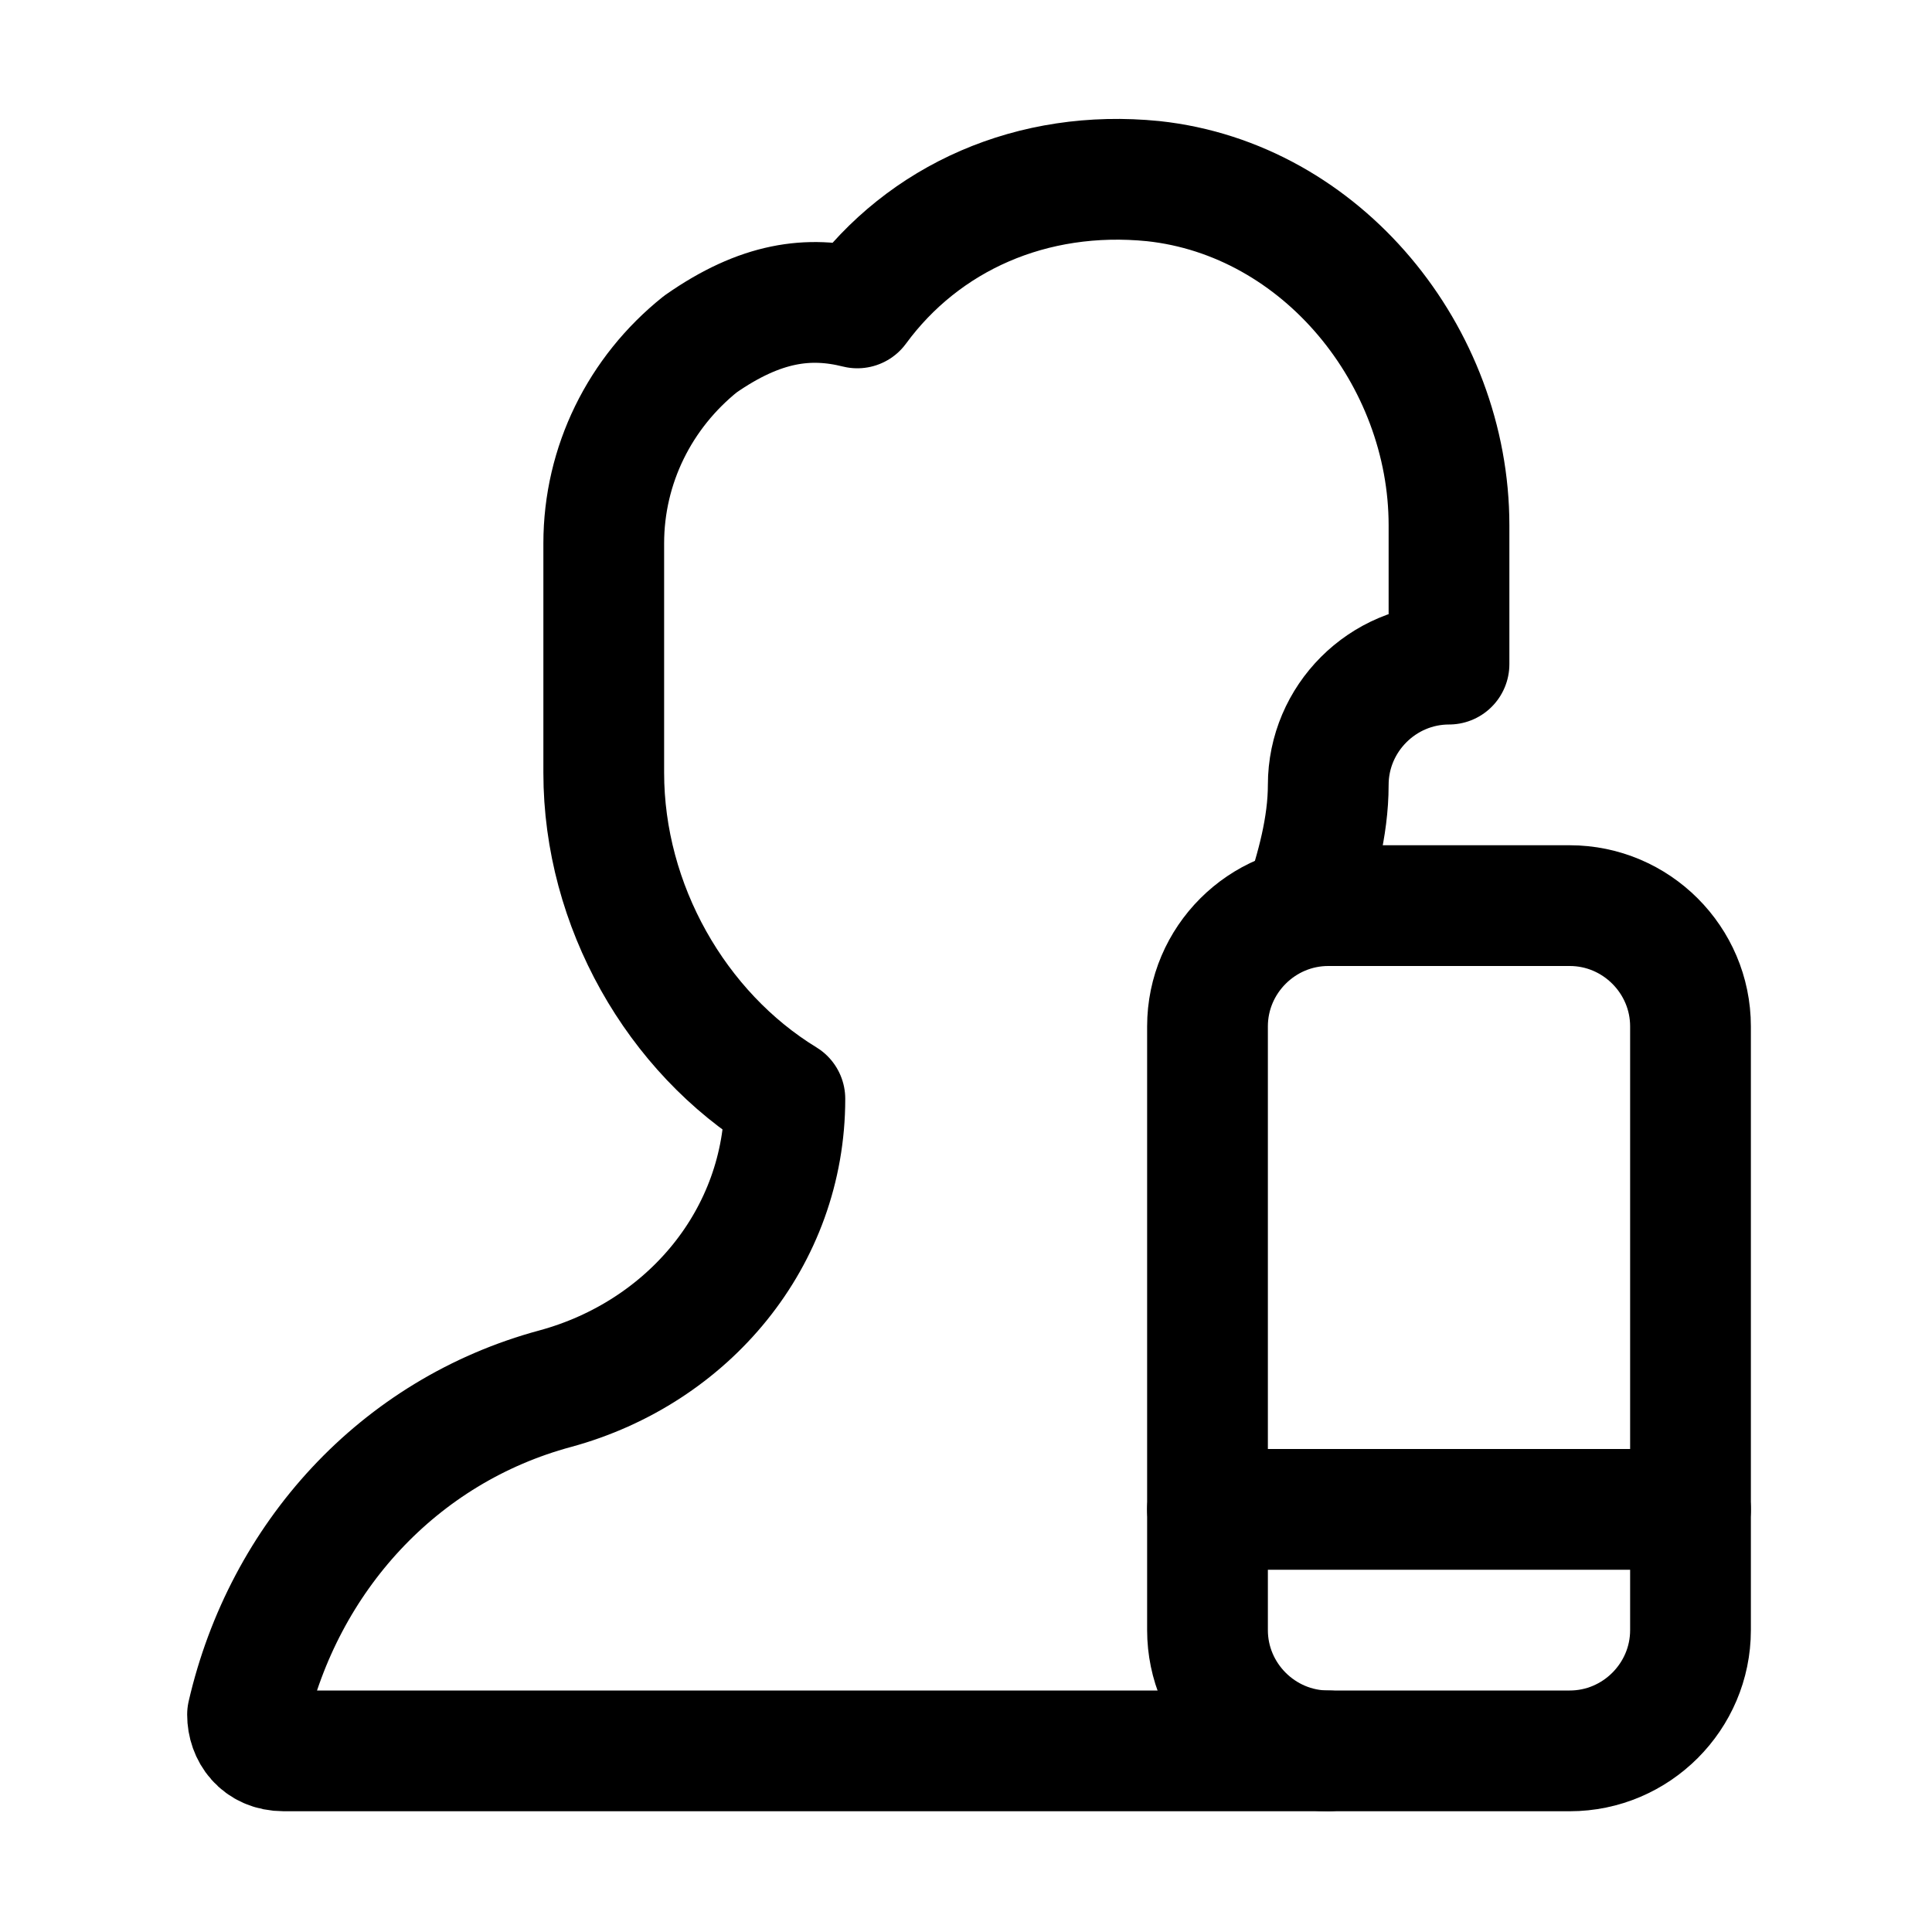 <?xml version="1.0" encoding="utf-8"?>


<svg version="1.1" id="Icons" xmlns="http://www.w3.org/2000/svg" xmlns:xlink="http://www.w3.org/1999/xlink" 
	 viewBox="0 0 32 32" xml:space="preserve">
<style type="text/css">
	.st0{fill:none;stroke:#000000;stroke-width:2;stroke-linecap:round;stroke-linejoin:round;stroke-miterlimit:10;}
	.st1{fill:none;stroke:#000000;stroke-width:2;stroke-linejoin:round;stroke-miterlimit:10;}
</style>
<path class="st0" d="M26,29h-4c-1.1,0-2-0.9-2-2V17c0-1.1,0.9-2,2-2h4c1.1,0,2,0.9,2,2v10C28,28.1,27.1,29,26,29z"/>
<line class="st0" x1="20" y1="25" x2="28" y2="25"/>
<path class="st0" d="M21.6,15c0.2-0.6,0.4-1.3,0.4-2v0c0-1.1,0.9-2,2-2h0l0-2.3c0-2.8-2.1-5.4-4.9-5.7c-2-0.2-3.8,0.6-4.9,2.1
	c-0.8-0.2-1.6-0.1-2.6,0.6c-1,0.8-1.6,2-1.6,3.3l0,1v1.5v1.3c0,2.2,1.2,4.3,3,5.4v0c0,2.3-1.6,4.2-3.8,4.8c-2.6,0.7-4.5,2.8-5.1,5.4
	C4.1,28.7,4.3,29,4.7,29L22,29"/>
</svg>